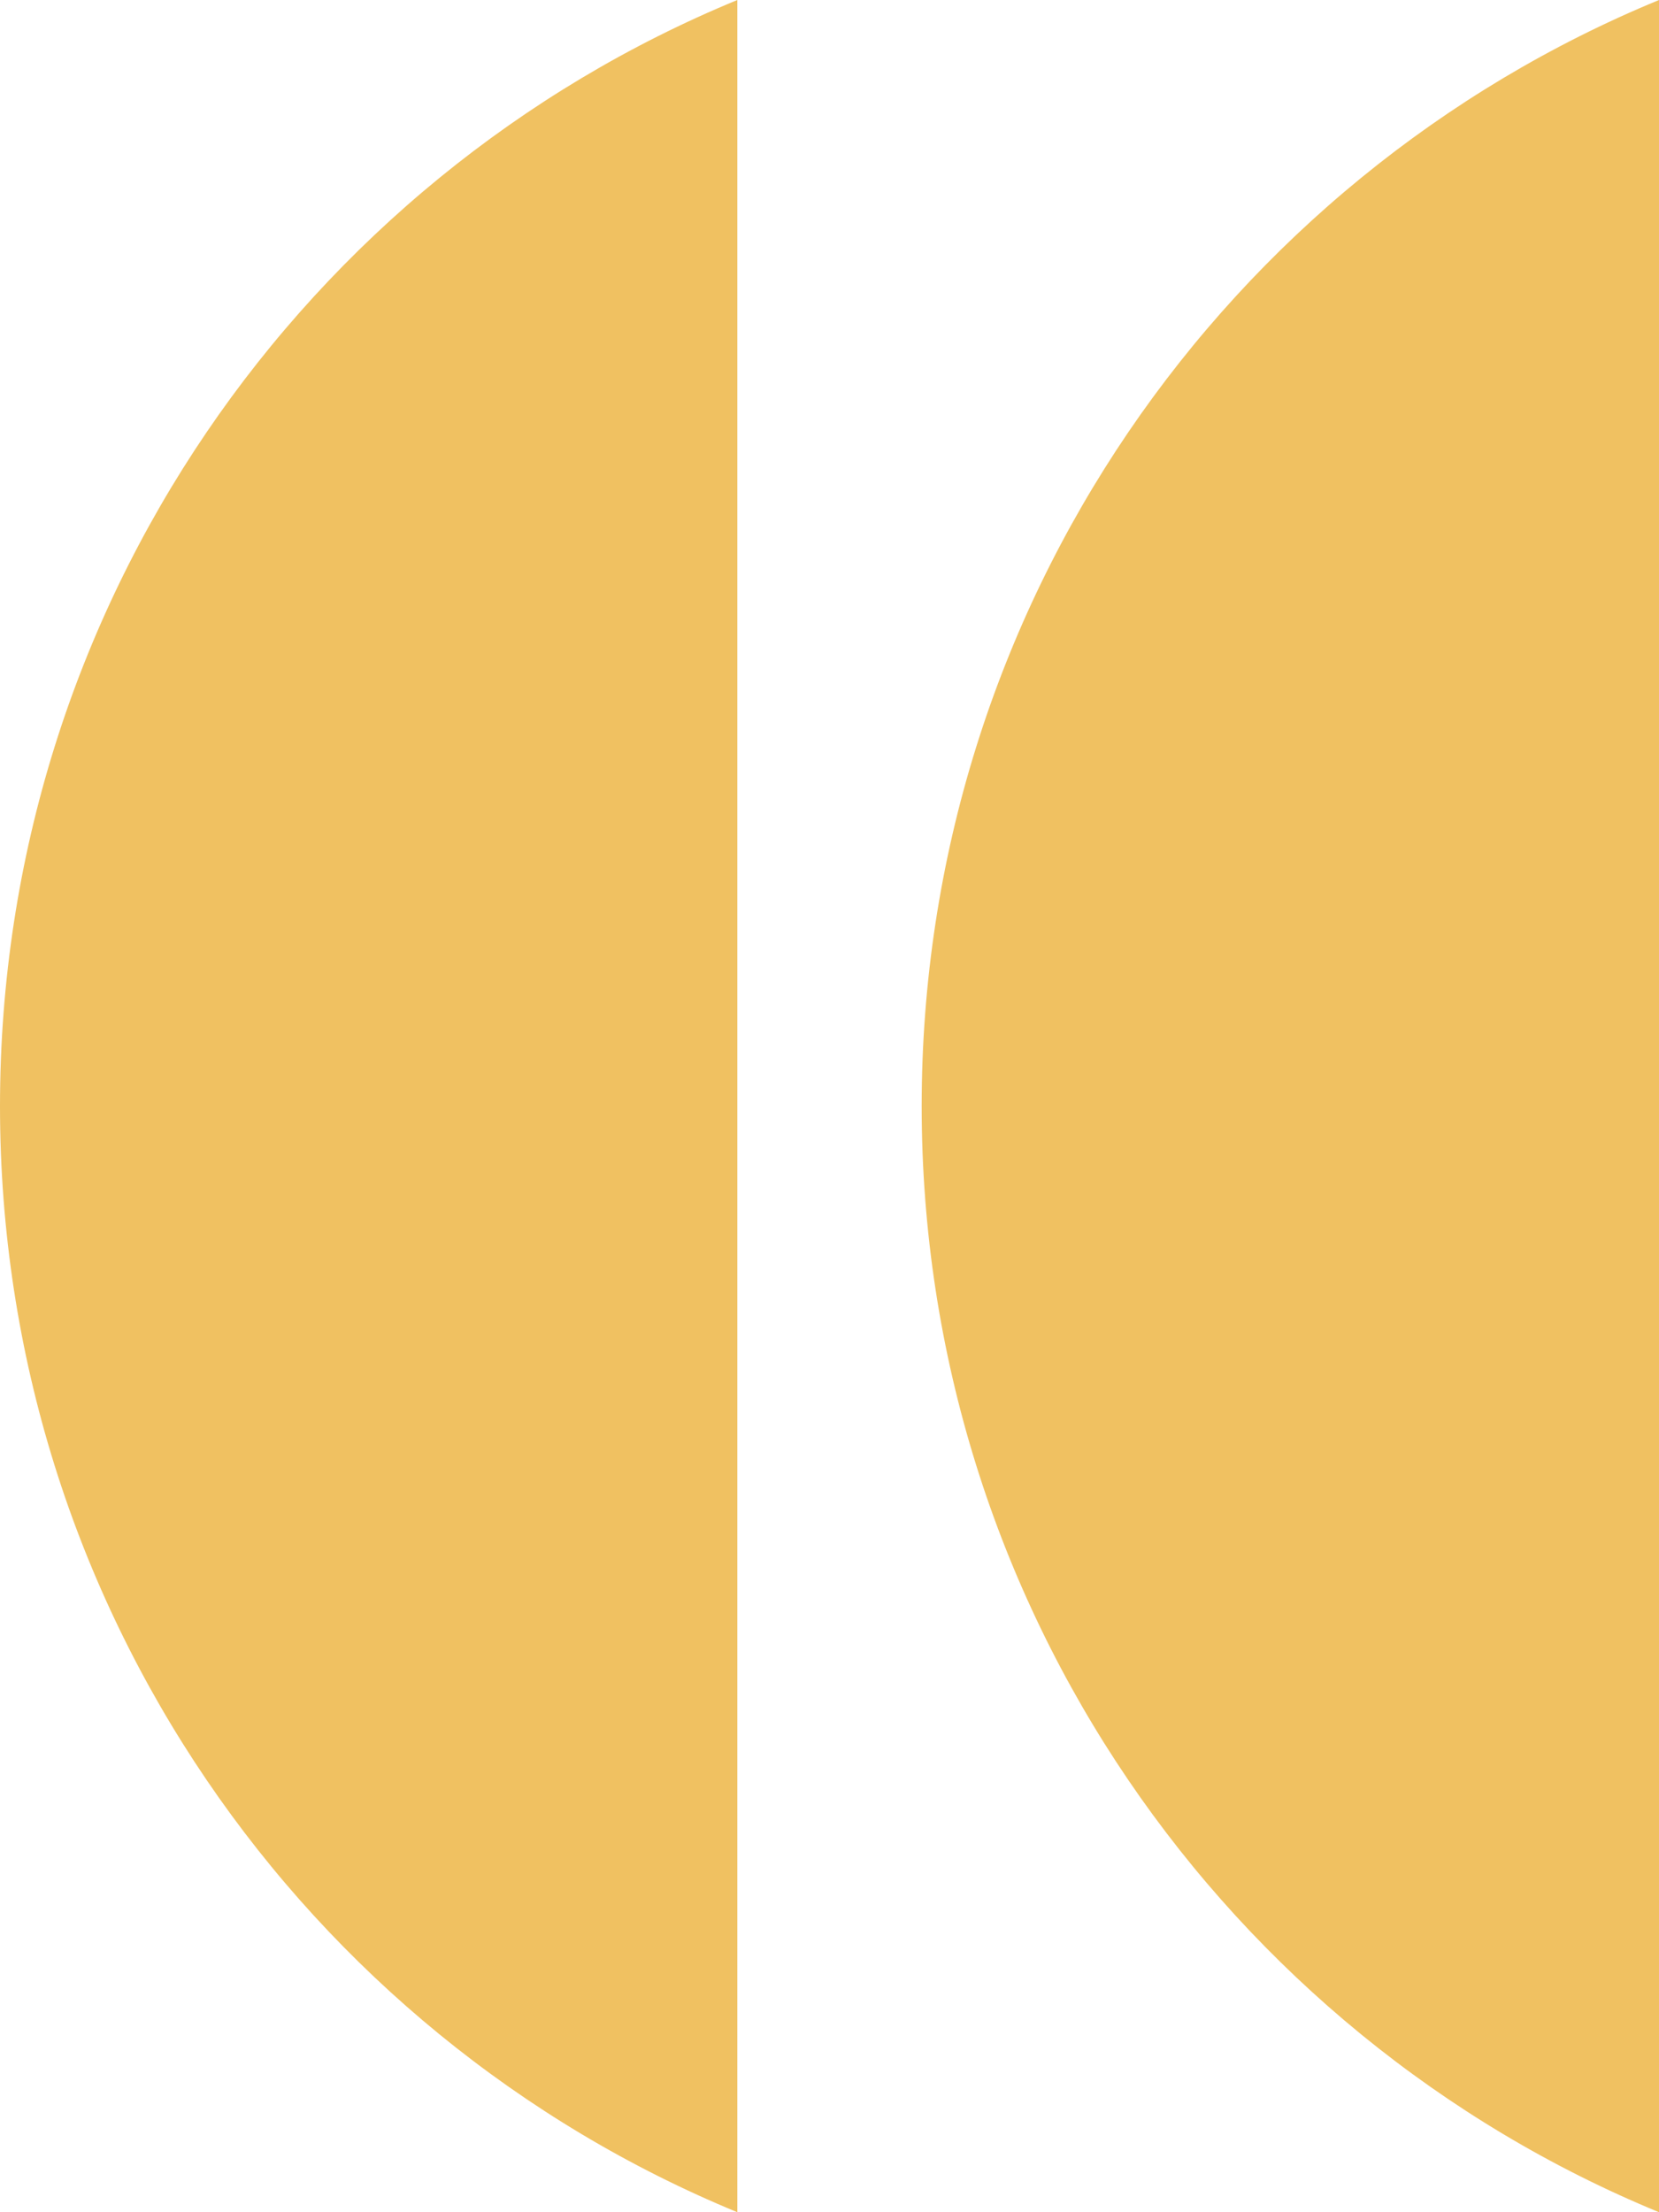 <?xml version="1.0" encoding="UTF-8"?> <svg xmlns="http://www.w3.org/2000/svg" width="9" height="12" viewBox="0 0 9 12" fill="none"><path d="M4 0C1.653 0.967 0 3.289 0 6C0 8.711 1.653 11.033 4 12V0Z" fill="#F0C161"></path><path d="M9 0C6.653 0.967 5 3.289 5 6C5 8.711 6.653 11.033 9 12V0Z" fill="#F0C161"></path></svg> 